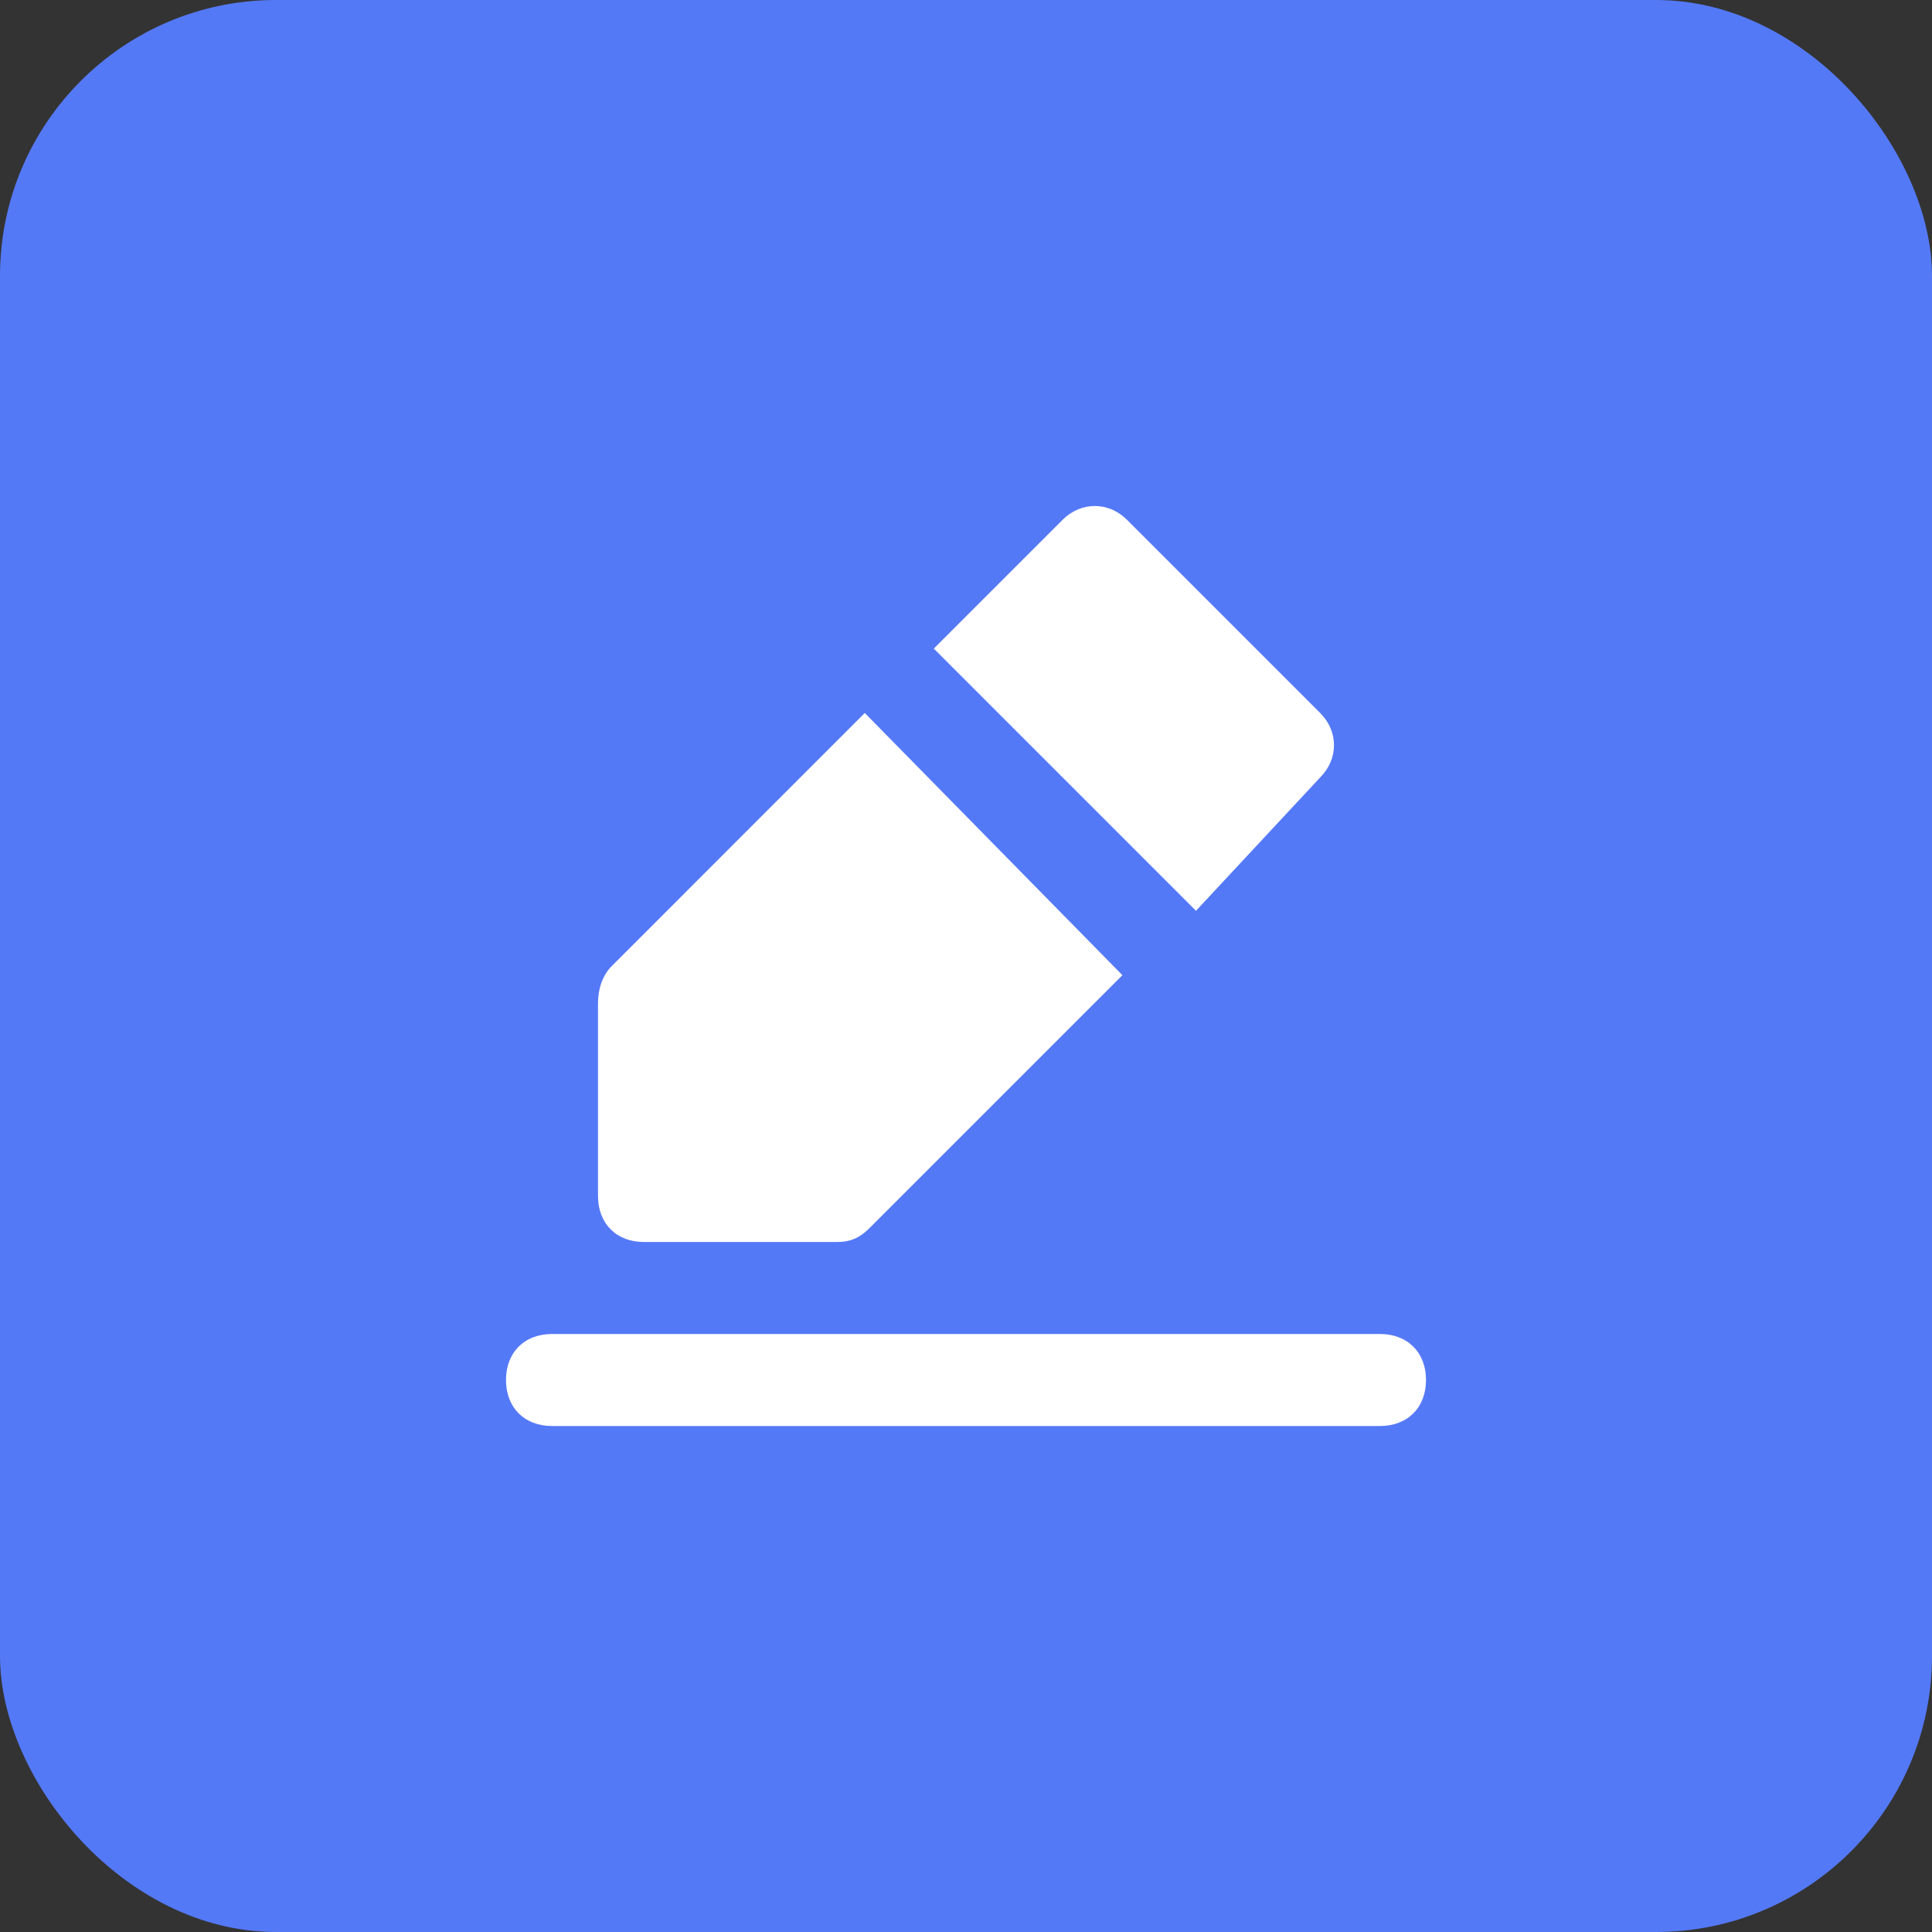 <svg width="70" height="70" viewBox="0 0 70 70" fill="none" xmlns="http://www.w3.org/2000/svg">
<rect x="0" y="0" width="70" height="70" fill="#333333" stroke="none"/>
<rect width="70" height="70" rx="10" fill="#5479F7"/>
<path d="M47.833 28.167C48.5 27.5 48.5 26.5 47.833 25.833L40.833 18.833C40.167 18.167 39.167 18.167 38.5 18.833L33.833 23.5L43.333 33L47.833 28.167ZM23.333 45H30.333C30.833 45 31.167 44.833 31.5 44.5L40.667 35.333L31.333 25.833L22.167 35C21.833 35.333 21.667 35.833 21.667 36.333V43.333C21.667 44.333 22.333 45 23.333 45ZM50 48.333H20C19 48.333 18.333 49 18.333 50C18.333 51 19 51.667 20 51.667H50C51 51.667 51.667 51 51.667 50C51.667 49 51 48.333 50 48.333Z" fill="white"/>
</svg>
